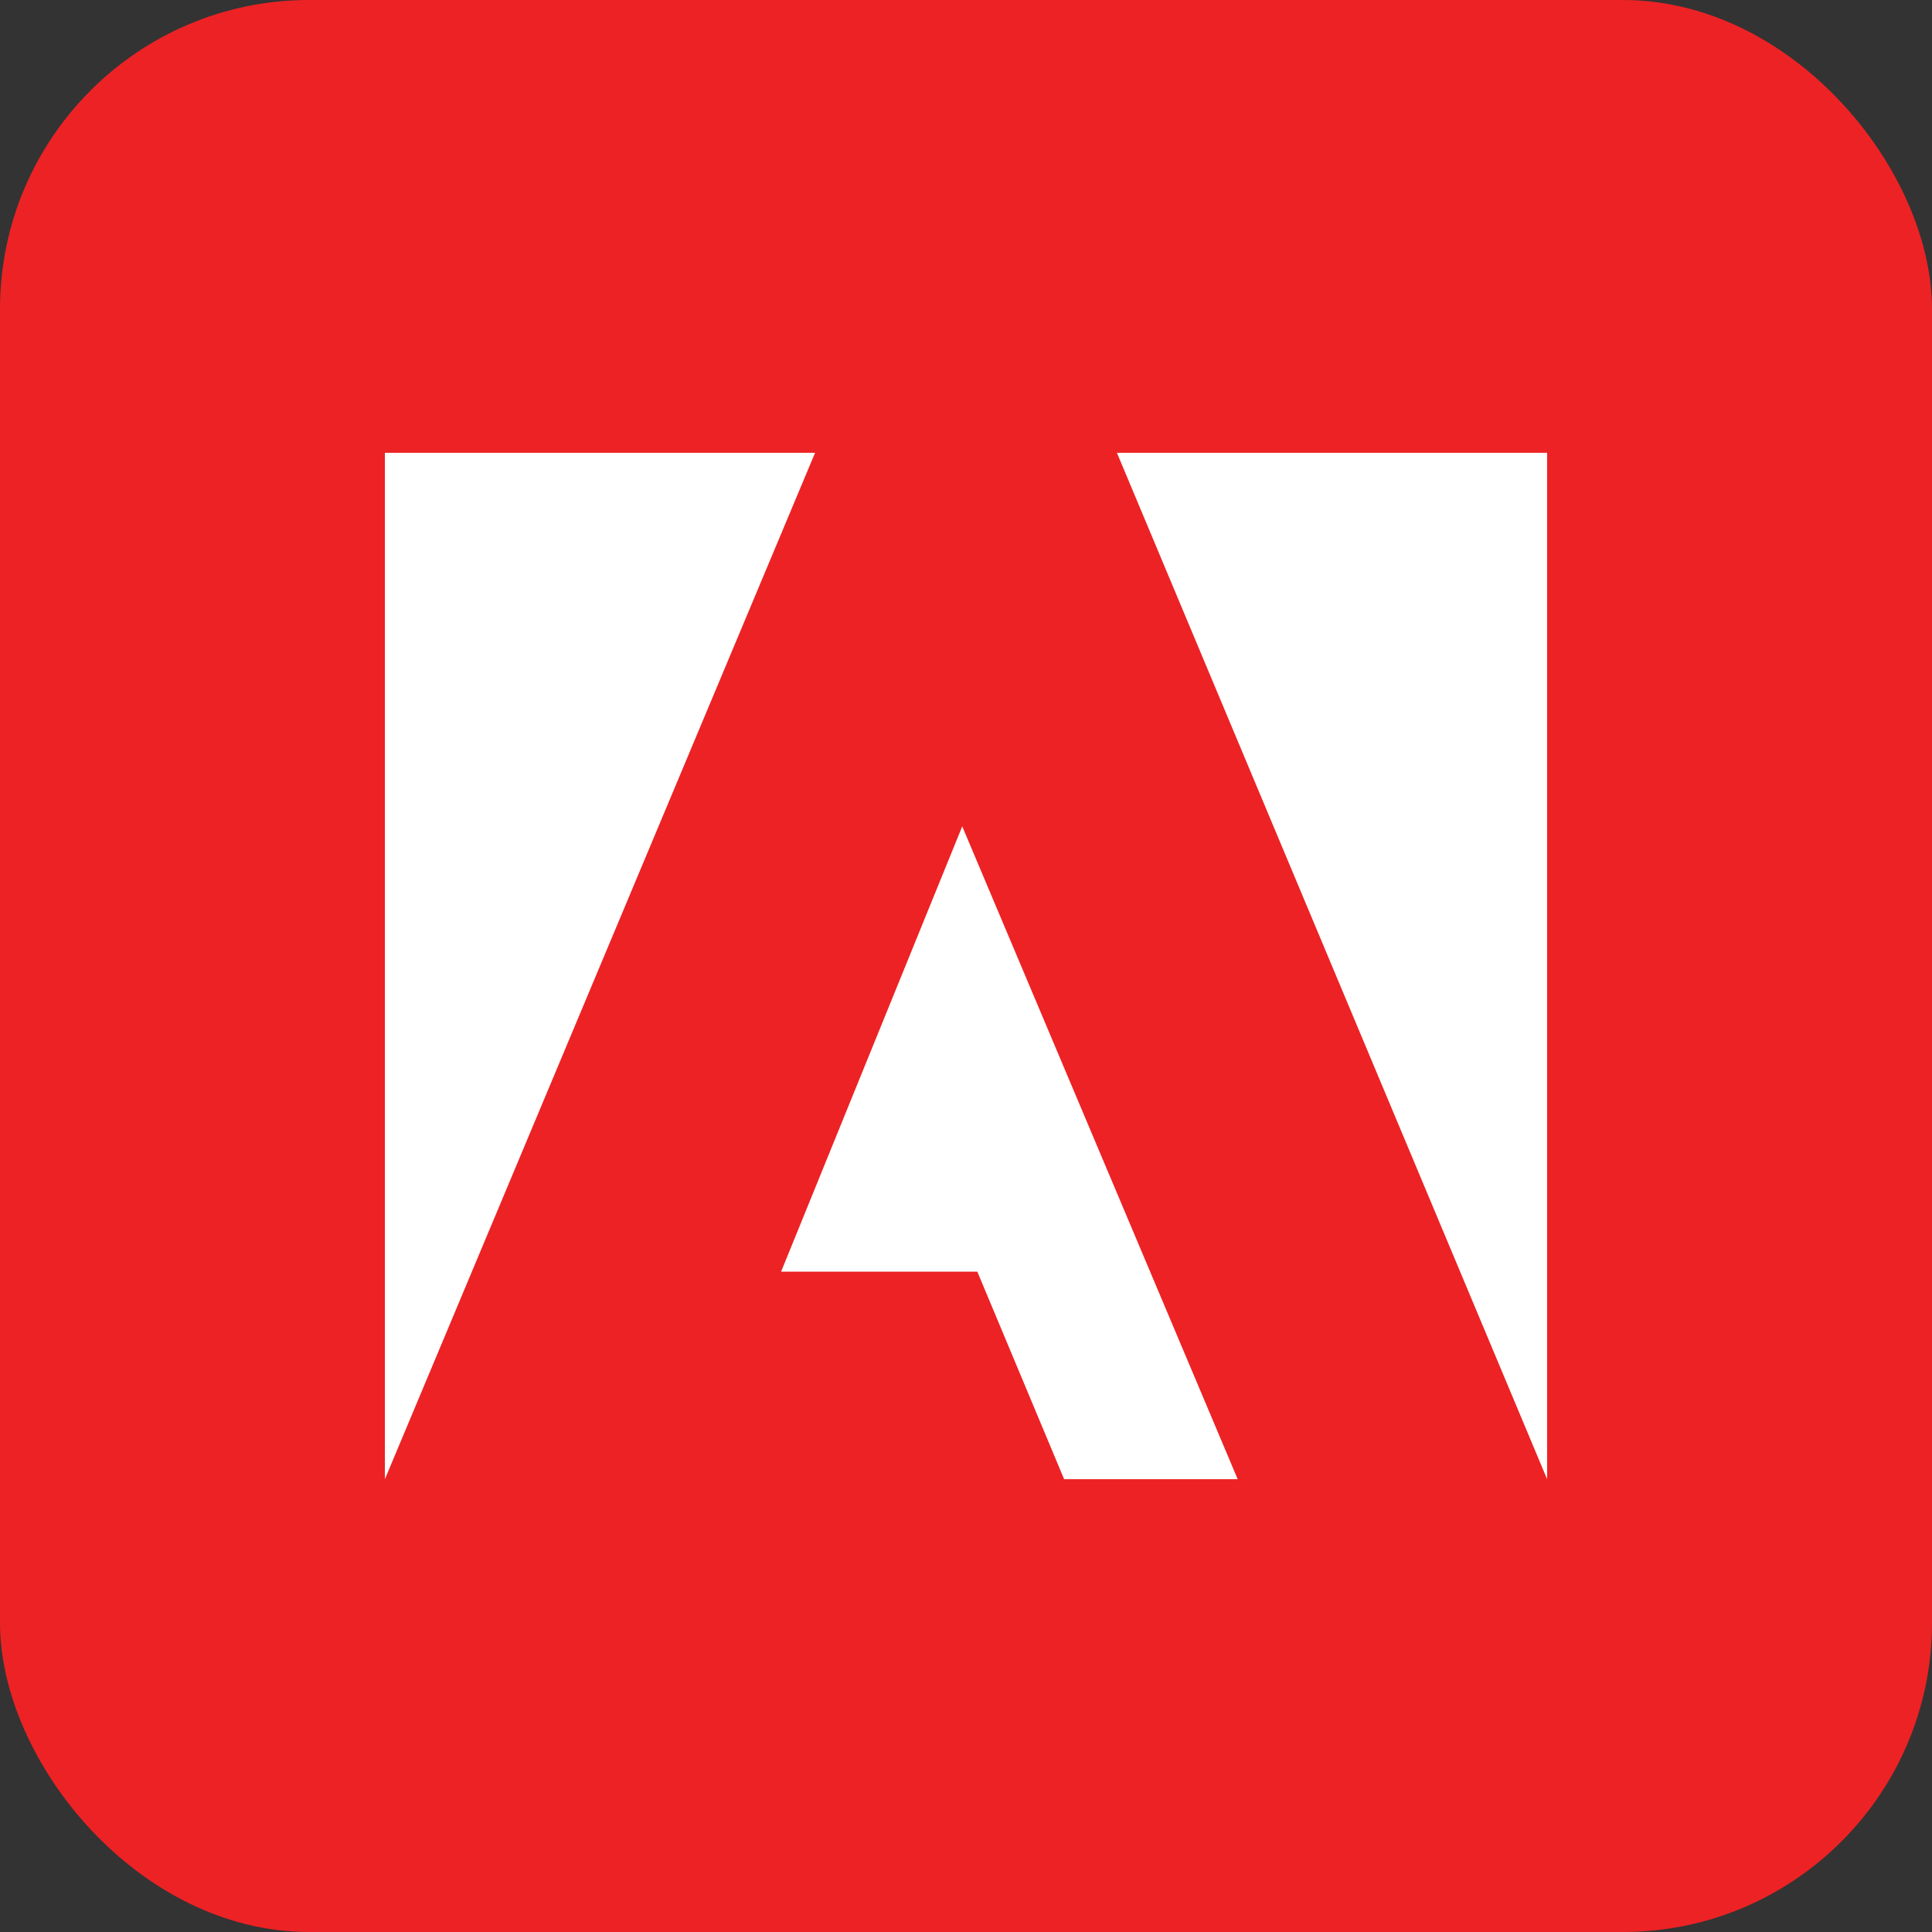 <svg width="100" height="100" viewBox="0 0 100 100" fill="none" xmlns="http://www.w3.org/2000/svg">
<rect x="0" y="0" width="100" height="100" fill="#333333" stroke="none"/>
<g clip-path="url(#clip0_2105_31256)">
<path d="M0 0H100V100H0" fill="#ED2224"/>
<path d="M57.812 23.438H80.078V76.562L57.812 23.438ZM42.188 23.438H19.922V76.562L42.188 23.438ZM49.805 42.773L40.43 65.82H50.586L55.078 76.562H64.062" fill="white"/>
</g>
<defs>
<clipPath id="clip0_2105_31256">
<rect width="100" height="100" rx="16" fill="white"/>
</clipPath>
</defs>
</svg>
